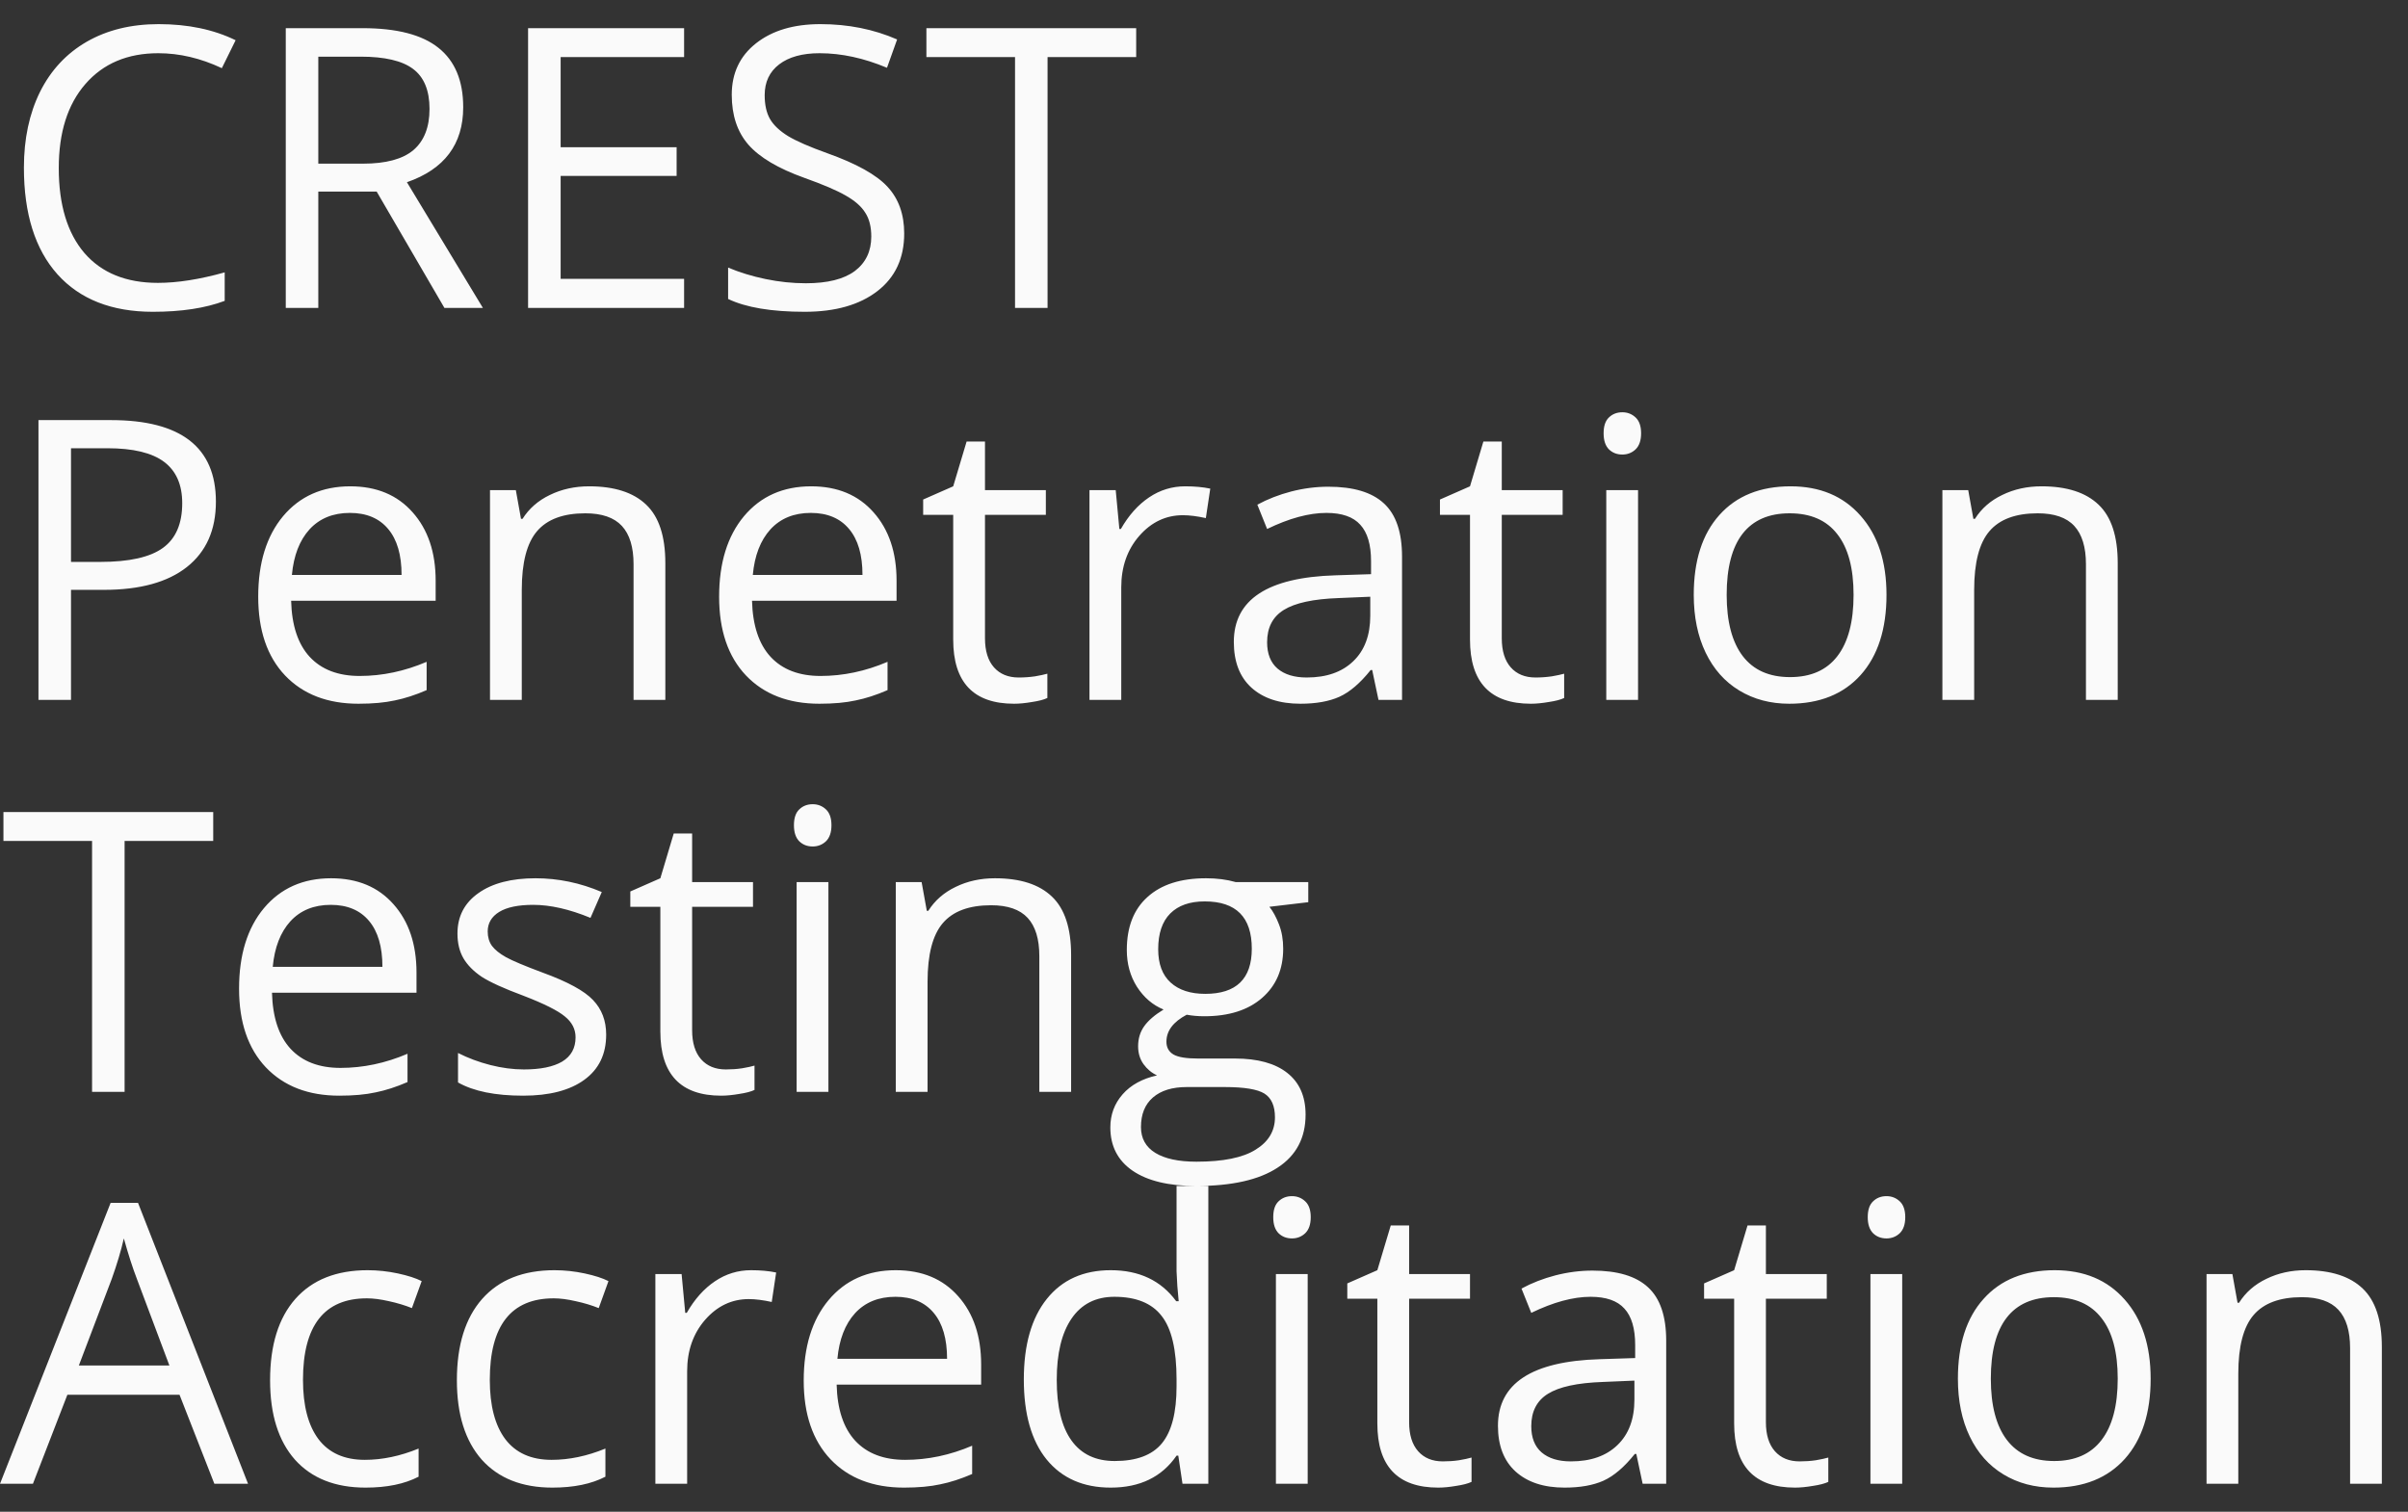 <svg xmlns="http://www.w3.org/2000/svg" width="86" height="54" viewBox="0 0 86 54" fill="none"><rect x="0" y="0" width="86" height="54" fill="#333333" stroke="none"/><path d="M5.653 1.901C4.555 1.901 3.687 2.268 3.049 3.002C2.415 3.731 2.099 4.731 2.099 6.003C2.099 7.311 2.404 8.323 3.015 9.038C3.63 9.749 4.505 10.104 5.64 10.104C6.337 10.104 7.132 9.979 8.025 9.729V10.747C7.333 11.007 6.478 11.137 5.462 11.137C3.99 11.137 2.853 10.69 2.051 9.797C1.253 8.904 0.854 7.634 0.854 5.989C0.854 4.959 1.046 4.057 1.429 3.282C1.816 2.507 2.372 1.91 3.097 1.491C3.826 1.072 4.683 0.862 5.667 0.862C6.715 0.862 7.631 1.054 8.415 1.437L7.923 2.435C7.166 2.079 6.41 1.901 5.653 1.901ZM11.368 6.844V11H10.206V1.006H12.947C14.173 1.006 15.078 1.241 15.661 1.71C16.249 2.179 16.543 2.886 16.543 3.829C16.543 5.151 15.873 6.044 14.533 6.509L17.247 11H15.873L13.453 6.844H11.368ZM11.368 5.846H12.961C13.781 5.846 14.383 5.684 14.766 5.36C15.148 5.032 15.34 4.542 15.34 3.891C15.34 3.23 15.144 2.754 14.752 2.462C14.365 2.17 13.74 2.024 12.879 2.024H11.368V5.846ZM24.432 11H18.86V1.006H24.432V2.038H20.023V5.258H24.165V6.283H20.023V9.961H24.432V11ZM32.293 8.341C32.293 9.22 31.974 9.906 31.336 10.398C30.698 10.891 29.832 11.137 28.738 11.137C27.553 11.137 26.642 10.984 26.004 10.679V9.558C26.414 9.731 26.861 9.868 27.344 9.968C27.827 10.068 28.305 10.118 28.779 10.118C29.554 10.118 30.137 9.972 30.529 9.681C30.921 9.384 31.117 8.974 31.117 8.45C31.117 8.104 31.047 7.821 30.905 7.603C30.769 7.379 30.536 7.174 30.208 6.987C29.884 6.8 29.39 6.589 28.725 6.352C27.795 6.019 27.13 5.625 26.729 5.169C26.332 4.713 26.134 4.118 26.134 3.385C26.134 2.615 26.423 2.002 27.002 1.546C27.581 1.09 28.346 0.862 29.299 0.862C30.292 0.862 31.206 1.045 32.04 1.409L31.678 2.421C30.853 2.075 30.051 1.901 29.271 1.901C28.656 1.901 28.175 2.034 27.829 2.298C27.483 2.562 27.31 2.929 27.31 3.398C27.31 3.745 27.373 4.03 27.501 4.253C27.629 4.472 27.843 4.674 28.144 4.861C28.449 5.044 28.914 5.246 29.538 5.47C30.586 5.843 31.306 6.244 31.698 6.673C32.095 7.101 32.293 7.657 32.293 8.341ZM37.413 11H36.251V2.038H33.086V1.006H40.578V2.038H37.413V11ZM7.711 17.918C7.711 18.93 7.365 19.709 6.672 20.256C5.984 20.798 4.997 21.069 3.712 21.069H2.536V25H1.374V15.006H3.965C6.462 15.006 7.711 15.977 7.711 17.918ZM2.536 20.071H3.582C4.612 20.071 5.357 19.905 5.817 19.572C6.278 19.24 6.508 18.706 6.508 17.973C6.508 17.312 6.291 16.82 5.858 16.496C5.425 16.172 4.751 16.011 3.835 16.011H2.536V20.071ZM12.804 25.137C11.696 25.137 10.821 24.799 10.179 24.125C9.541 23.451 9.222 22.514 9.222 21.315C9.222 20.108 9.518 19.148 10.11 18.438C10.707 17.727 11.507 17.371 12.51 17.371C13.449 17.371 14.191 17.681 14.738 18.301C15.285 18.916 15.559 19.73 15.559 20.741V21.459H10.398C10.42 22.338 10.641 23.006 11.06 23.462C11.484 23.918 12.079 24.145 12.845 24.145C13.651 24.145 14.449 23.977 15.237 23.64V24.651C14.836 24.825 14.456 24.948 14.096 25.02C13.74 25.098 13.31 25.137 12.804 25.137ZM12.496 18.321C11.895 18.321 11.414 18.517 11.054 18.909C10.698 19.301 10.489 19.843 10.425 20.536H14.342C14.342 19.821 14.182 19.274 13.863 18.895C13.544 18.513 13.088 18.321 12.496 18.321ZM22.627 25V20.153C22.627 19.543 22.488 19.087 22.21 18.786C21.932 18.485 21.497 18.335 20.904 18.335C20.12 18.335 19.546 18.547 19.182 18.971C18.817 19.395 18.635 20.094 18.635 21.069V25H17.5V17.508H18.423L18.607 18.533H18.662C18.895 18.164 19.22 17.879 19.64 17.679C20.059 17.474 20.526 17.371 21.041 17.371C21.943 17.371 22.622 17.59 23.078 18.027C23.534 18.46 23.762 19.155 23.762 20.112V25H22.627ZM29.265 25.137C28.157 25.137 27.282 24.799 26.64 24.125C26.002 23.451 25.683 22.514 25.683 21.315C25.683 20.108 25.979 19.148 26.571 18.438C27.168 17.727 27.968 17.371 28.971 17.371C29.91 17.371 30.652 17.681 31.199 18.301C31.746 18.916 32.02 19.73 32.02 20.741V21.459H26.858C26.881 22.338 27.102 23.006 27.521 23.462C27.945 23.918 28.54 24.145 29.306 24.145C30.112 24.145 30.91 23.977 31.698 23.64V24.651C31.297 24.825 30.917 24.948 30.557 25.02C30.201 25.098 29.77 25.137 29.265 25.137ZM28.957 18.321C28.355 18.321 27.875 18.517 27.515 18.909C27.159 19.301 26.95 19.843 26.886 20.536H30.803C30.803 19.821 30.643 19.274 30.324 18.895C30.005 18.513 29.549 18.321 28.957 18.321ZM36.381 24.2C36.581 24.2 36.775 24.186 36.962 24.159C37.149 24.127 37.297 24.095 37.406 24.064V24.932C37.283 24.991 37.101 25.039 36.859 25.075C36.622 25.116 36.408 25.137 36.217 25.137C34.768 25.137 34.043 24.373 34.043 22.847V18.39H32.97V17.843L34.043 17.371L34.522 15.771H35.178V17.508H37.352V18.39H35.178V22.799C35.178 23.25 35.285 23.596 35.499 23.838C35.713 24.079 36.007 24.2 36.381 24.2ZM42.328 17.371C42.661 17.371 42.959 17.398 43.224 17.453L43.066 18.506C42.757 18.438 42.483 18.403 42.246 18.403C41.64 18.403 41.12 18.649 40.688 19.142C40.259 19.634 40.045 20.247 40.045 20.98V25H38.91V17.508H39.847L39.977 18.895H40.031C40.309 18.408 40.644 18.032 41.036 17.768C41.428 17.503 41.859 17.371 42.328 17.371ZM49.232 25L49.007 23.934H48.952C48.578 24.403 48.205 24.722 47.831 24.891C47.462 25.055 46.999 25.137 46.443 25.137C45.7 25.137 45.117 24.945 44.693 24.562C44.274 24.18 44.065 23.635 44.065 22.929C44.065 21.416 45.274 20.623 47.694 20.55L48.966 20.509V20.044C48.966 19.456 48.838 19.023 48.583 18.745C48.332 18.463 47.929 18.321 47.373 18.321C46.749 18.321 46.042 18.513 45.254 18.895L44.905 18.027C45.274 17.827 45.678 17.67 46.115 17.556C46.557 17.442 46.999 17.385 47.441 17.385C48.335 17.385 48.995 17.583 49.424 17.98C49.857 18.376 50.073 19.012 50.073 19.887V25H49.232ZM46.669 24.2C47.375 24.2 47.929 24.006 48.33 23.619C48.736 23.232 48.938 22.689 48.938 21.992V21.315L47.804 21.363C46.901 21.395 46.25 21.537 45.849 21.787C45.452 22.033 45.254 22.418 45.254 22.942C45.254 23.352 45.377 23.665 45.623 23.879C45.874 24.093 46.222 24.2 46.669 24.2ZM54.838 24.2C55.038 24.2 55.232 24.186 55.419 24.159C55.606 24.127 55.754 24.095 55.863 24.064V24.932C55.74 24.991 55.558 25.039 55.316 25.075C55.079 25.116 54.865 25.137 54.674 25.137C53.225 25.137 52.5 24.373 52.5 22.847V18.39H51.427V17.843L52.5 17.371L52.978 15.771H53.635V17.508H55.809V18.39H53.635V22.799C53.635 23.25 53.742 23.596 53.956 23.838C54.17 24.079 54.464 24.2 54.838 24.2ZM58.502 25H57.367V17.508H58.502V25ZM57.272 15.477C57.272 15.218 57.335 15.029 57.463 14.91C57.59 14.787 57.75 14.726 57.941 14.726C58.124 14.726 58.281 14.787 58.413 14.91C58.545 15.033 58.611 15.222 58.611 15.477C58.611 15.733 58.545 15.924 58.413 16.052C58.281 16.175 58.124 16.236 57.941 16.236C57.75 16.236 57.59 16.175 57.463 16.052C57.335 15.924 57.272 15.733 57.272 15.477ZM67.375 21.247C67.375 22.468 67.067 23.423 66.452 24.111C65.837 24.795 64.987 25.137 63.902 25.137C63.232 25.137 62.638 24.98 62.118 24.665C61.599 24.351 61.198 23.899 60.915 23.311C60.633 22.724 60.491 22.035 60.491 21.247C60.491 20.026 60.797 19.076 61.407 18.396C62.018 17.713 62.866 17.371 63.95 17.371C64.998 17.371 65.83 17.72 66.445 18.417C67.065 19.114 67.375 20.058 67.375 21.247ZM61.667 21.247C61.667 22.204 61.858 22.933 62.241 23.435C62.624 23.936 63.187 24.186 63.93 24.186C64.672 24.186 65.235 23.938 65.618 23.441C66.005 22.94 66.199 22.209 66.199 21.247C66.199 20.295 66.005 19.572 65.618 19.08C65.235 18.583 64.668 18.335 63.916 18.335C63.173 18.335 62.613 18.579 62.234 19.066C61.856 19.554 61.667 20.281 61.667 21.247ZM74.498 25V20.153C74.498 19.543 74.359 19.087 74.081 18.786C73.803 18.485 73.368 18.335 72.775 18.335C71.992 18.335 71.417 18.547 71.053 18.971C70.688 19.395 70.506 20.094 70.506 21.069V25H69.371V17.508H70.294L70.478 18.533H70.533C70.766 18.164 71.091 17.879 71.511 17.679C71.93 17.474 72.397 17.371 72.912 17.371C73.814 17.371 74.493 17.59 74.949 18.027C75.405 18.46 75.633 19.155 75.633 20.112V25H74.498ZM4.45 39H3.288V30.038H0.123V29.006H7.615V30.038H4.45V39ZM12.12 39.137C11.013 39.137 10.138 38.8 9.495 38.125C8.857 37.45 8.538 36.514 8.538 35.315C8.538 34.108 8.834 33.148 9.427 32.438C10.024 31.727 10.824 31.371 11.826 31.371C12.765 31.371 13.508 31.681 14.055 32.301C14.602 32.916 14.875 33.73 14.875 34.741V35.459H9.714C9.737 36.339 9.958 37.006 10.377 37.462C10.801 37.918 11.396 38.145 12.161 38.145C12.968 38.145 13.765 37.977 14.554 37.64V38.651C14.153 38.825 13.772 38.948 13.412 39.02C13.057 39.098 12.626 39.137 12.12 39.137ZM11.812 32.321C11.211 32.321 10.73 32.517 10.37 32.909C10.015 33.301 9.805 33.843 9.741 34.536H13.658C13.658 33.821 13.499 33.274 13.18 32.895C12.861 32.513 12.405 32.321 11.812 32.321ZM21.649 36.956C21.649 37.653 21.39 38.191 20.87 38.569C20.351 38.948 19.621 39.137 18.683 39.137C17.689 39.137 16.914 38.98 16.358 38.665V37.612C16.718 37.795 17.104 37.938 17.514 38.043C17.928 38.148 18.327 38.2 18.71 38.2C19.302 38.2 19.758 38.107 20.077 37.92C20.396 37.728 20.556 37.439 20.556 37.052C20.556 36.76 20.428 36.512 20.173 36.307C19.922 36.097 19.43 35.851 18.696 35.568C17.999 35.309 17.502 35.083 17.206 34.892C16.914 34.696 16.696 34.475 16.55 34.228C16.409 33.982 16.338 33.688 16.338 33.347C16.338 32.736 16.586 32.255 17.083 31.904C17.58 31.549 18.261 31.371 19.127 31.371C19.934 31.371 20.722 31.535 21.492 31.863L21.089 32.786C20.337 32.476 19.656 32.321 19.045 32.321C18.507 32.321 18.102 32.406 17.828 32.574C17.555 32.743 17.418 32.975 17.418 33.272C17.418 33.472 17.468 33.643 17.568 33.784C17.673 33.925 17.84 34.06 18.067 34.188C18.295 34.315 18.733 34.5 19.38 34.741C20.269 35.065 20.868 35.391 21.178 35.719C21.492 36.047 21.649 36.459 21.649 36.956ZM25.922 38.2C26.122 38.2 26.316 38.187 26.503 38.159C26.69 38.127 26.838 38.095 26.947 38.063V38.932C26.824 38.991 26.642 39.039 26.4 39.075C26.163 39.116 25.949 39.137 25.758 39.137C24.309 39.137 23.584 38.373 23.584 36.847V32.39H22.511V31.843L23.584 31.371L24.062 29.771H24.719V31.508H26.893V32.39H24.719V36.799C24.719 37.25 24.826 37.596 25.04 37.838C25.254 38.079 25.548 38.2 25.922 38.2ZM29.586 39H28.451V31.508H29.586V39ZM28.355 29.477C28.355 29.218 28.419 29.029 28.547 28.91C28.674 28.787 28.834 28.726 29.025 28.726C29.208 28.726 29.365 28.787 29.497 28.91C29.629 29.033 29.695 29.222 29.695 29.477C29.695 29.733 29.629 29.924 29.497 30.052C29.365 30.175 29.208 30.236 29.025 30.236C28.834 30.236 28.674 30.175 28.547 30.052C28.419 29.924 28.355 29.733 28.355 29.477ZM37.119 39V34.153C37.119 33.543 36.98 33.087 36.702 32.786C36.424 32.485 35.989 32.335 35.397 32.335C34.613 32.335 34.038 32.547 33.674 32.971C33.309 33.395 33.127 34.094 33.127 35.069V39H31.992V31.508H32.915L33.1 32.533H33.154C33.387 32.164 33.713 31.879 34.132 31.679C34.551 31.474 35.018 31.371 35.533 31.371C36.435 31.371 37.115 31.59 37.57 32.027C38.026 32.46 38.254 33.155 38.254 34.112V39H37.119ZM46.724 31.508V32.226L45.336 32.39C45.464 32.549 45.578 32.759 45.678 33.019C45.778 33.274 45.828 33.563 45.828 33.887C45.828 34.62 45.578 35.206 45.076 35.644C44.575 36.081 43.887 36.3 43.012 36.3C42.788 36.3 42.579 36.282 42.383 36.245C41.9 36.5 41.658 36.822 41.658 37.209C41.658 37.414 41.742 37.567 41.911 37.667C42.08 37.763 42.369 37.81 42.779 37.81H44.105C44.917 37.81 45.539 37.981 45.972 38.323C46.409 38.665 46.628 39.162 46.628 39.813C46.628 40.643 46.295 41.274 45.63 41.707C44.965 42.145 43.994 42.363 42.718 42.363C41.738 42.363 40.981 42.181 40.448 41.816C39.92 41.452 39.655 40.937 39.655 40.272C39.655 39.816 39.801 39.422 40.093 39.089C40.384 38.756 40.795 38.531 41.323 38.412C41.132 38.325 40.97 38.191 40.838 38.009C40.71 37.827 40.647 37.615 40.647 37.373C40.647 37.1 40.719 36.86 40.865 36.655C41.011 36.45 41.241 36.252 41.556 36.06C41.168 35.901 40.852 35.63 40.605 35.247C40.364 34.864 40.243 34.427 40.243 33.935C40.243 33.114 40.489 32.483 40.981 32.041C41.474 31.594 42.171 31.371 43.073 31.371C43.465 31.371 43.818 31.417 44.133 31.508H46.724ZM40.749 40.258C40.749 40.663 40.92 40.971 41.262 41.181C41.603 41.39 42.093 41.495 42.731 41.495C43.684 41.495 44.388 41.352 44.844 41.065C45.304 40.782 45.534 40.397 45.534 39.909C45.534 39.504 45.409 39.221 45.158 39.062C44.908 38.907 44.436 38.829 43.743 38.829H42.383C41.868 38.829 41.467 38.952 41.18 39.198C40.893 39.444 40.749 39.797 40.749 40.258ZM41.364 33.907C41.364 34.431 41.512 34.828 41.809 35.097C42.105 35.366 42.517 35.5 43.046 35.5C44.153 35.5 44.707 34.962 44.707 33.887C44.707 32.761 44.147 32.198 43.025 32.198C42.492 32.198 42.082 32.342 41.795 32.629C41.508 32.916 41.364 33.342 41.364 33.907ZM7.656 53L6.412 49.821H2.406L1.176 53H0L3.951 42.965H4.929L8.859 53H7.656ZM6.05 48.775L4.888 45.679C4.737 45.287 4.582 44.806 4.423 44.236C4.323 44.674 4.179 45.155 3.992 45.679L2.816 48.775H6.05ZM13.057 53.137C11.972 53.137 11.131 52.804 10.534 52.139C9.942 51.469 9.646 50.523 9.646 49.302C9.646 48.048 9.946 47.08 10.548 46.397C11.154 45.713 12.015 45.371 13.132 45.371C13.492 45.371 13.852 45.41 14.212 45.487C14.572 45.565 14.854 45.656 15.06 45.761L14.711 46.725C14.46 46.624 14.187 46.542 13.891 46.478C13.594 46.41 13.332 46.376 13.104 46.376C11.582 46.376 10.821 47.347 10.821 49.288C10.821 50.209 11.006 50.915 11.375 51.407C11.749 51.899 12.3 52.145 13.029 52.145C13.654 52.145 14.294 52.011 14.95 51.742V52.747C14.449 53.007 13.818 53.137 13.057 53.137ZM19.729 53.137C18.644 53.137 17.803 52.804 17.206 52.139C16.614 51.469 16.317 50.523 16.317 49.302C16.317 48.048 16.618 47.08 17.22 46.397C17.826 45.713 18.687 45.371 19.804 45.371C20.164 45.371 20.524 45.41 20.884 45.487C21.244 45.565 21.526 45.656 21.731 45.761L21.383 46.725C21.132 46.624 20.859 46.542 20.562 46.478C20.266 46.41 20.004 46.376 19.776 46.376C18.254 46.376 17.493 47.347 17.493 49.288C17.493 50.209 17.678 50.915 18.047 51.407C18.421 51.899 18.972 52.145 19.701 52.145C20.326 52.145 20.966 52.011 21.622 51.742V52.747C21.121 53.007 20.49 53.137 19.729 53.137ZM26.824 45.371C27.157 45.371 27.455 45.398 27.72 45.453L27.562 46.506C27.253 46.438 26.979 46.403 26.742 46.403C26.136 46.403 25.616 46.649 25.184 47.142C24.755 47.634 24.541 48.247 24.541 48.98V53H23.406V45.508H24.343L24.473 46.895H24.527C24.805 46.408 25.14 46.032 25.532 45.768C25.924 45.503 26.355 45.371 26.824 45.371ZM32.286 53.137C31.179 53.137 30.304 52.8 29.661 52.125C29.023 51.45 28.704 50.514 28.704 49.315C28.704 48.108 29 47.148 29.593 46.438C30.19 45.727 30.99 45.371 31.992 45.371C32.931 45.371 33.674 45.681 34.221 46.301C34.768 46.916 35.041 47.73 35.041 48.741V49.459H29.88C29.903 50.339 30.124 51.006 30.543 51.462C30.967 51.918 31.561 52.145 32.327 52.145C33.134 52.145 33.931 51.977 34.72 51.64V52.651C34.319 52.825 33.938 52.948 33.578 53.02C33.223 53.098 32.792 53.137 32.286 53.137ZM31.979 46.321C31.377 46.321 30.896 46.517 30.536 46.909C30.181 47.301 29.971 47.843 29.907 48.536H33.824C33.824 47.821 33.665 47.274 33.346 46.895C33.027 46.513 32.571 46.321 31.979 46.321ZM42.082 51.995H42.02C41.496 52.756 40.713 53.137 39.669 53.137C38.689 53.137 37.926 52.802 37.379 52.132C36.837 51.462 36.565 50.509 36.565 49.274C36.565 48.039 36.839 47.08 37.386 46.397C37.933 45.713 38.694 45.371 39.669 45.371C40.685 45.371 41.465 45.74 42.007 46.478H42.096L42.048 45.938L42.02 45.412V42.363H43.155V53H42.232L42.082 51.995ZM39.812 52.187C40.587 52.187 41.148 51.977 41.494 51.558C41.845 51.134 42.02 50.453 42.02 49.514V49.274C42.02 48.213 41.843 47.456 41.487 47.005C41.136 46.549 40.574 46.321 39.799 46.321C39.133 46.321 38.623 46.581 38.268 47.101C37.917 47.616 37.741 48.345 37.741 49.288C37.741 50.245 37.917 50.967 38.268 51.455C38.618 51.943 39.133 52.187 39.812 52.187ZM46.703 53H45.568V45.508H46.703V53ZM45.473 43.477C45.473 43.218 45.536 43.029 45.664 42.91C45.792 42.787 45.951 42.726 46.143 42.726C46.325 42.726 46.482 42.787 46.614 42.91C46.746 43.033 46.812 43.222 46.812 43.477C46.812 43.733 46.746 43.924 46.614 44.052C46.482 44.175 46.325 44.236 46.143 44.236C45.951 44.236 45.792 44.175 45.664 44.052C45.536 43.924 45.473 43.733 45.473 43.477ZM51.529 52.2C51.73 52.2 51.923 52.187 52.11 52.159C52.297 52.127 52.445 52.095 52.555 52.063V52.932C52.432 52.991 52.249 53.039 52.008 53.075C51.771 53.116 51.557 53.137 51.365 53.137C49.916 53.137 49.191 52.373 49.191 50.847V46.39H48.118V45.843L49.191 45.371L49.67 43.772H50.326V45.508H52.5V46.39H50.326V50.799C50.326 51.25 50.433 51.596 50.648 51.838C50.862 52.079 51.156 52.2 51.529 52.2ZM58.666 53L58.44 51.934H58.386C58.012 52.403 57.638 52.722 57.265 52.891C56.895 53.055 56.433 53.137 55.877 53.137C55.134 53.137 54.551 52.945 54.127 52.562C53.708 52.18 53.498 51.635 53.498 50.929C53.498 49.416 54.708 48.623 57.128 48.55L58.399 48.509V48.044C58.399 47.456 58.272 47.023 58.017 46.745C57.766 46.463 57.363 46.321 56.807 46.321C56.182 46.321 55.476 46.513 54.688 46.895L54.339 46.027C54.708 45.827 55.111 45.67 55.549 45.556C55.991 45.442 56.433 45.385 56.875 45.385C57.768 45.385 58.429 45.583 58.857 45.98C59.29 46.376 59.507 47.012 59.507 47.887V53H58.666ZM56.102 52.2C56.809 52.2 57.363 52.007 57.764 51.619C58.169 51.232 58.372 50.69 58.372 49.992V49.315L57.237 49.363C56.335 49.395 55.683 49.536 55.282 49.787C54.886 50.033 54.688 50.418 54.688 50.942C54.688 51.352 54.81 51.665 55.057 51.879C55.307 52.093 55.656 52.2 56.102 52.2ZM64.272 52.2C64.472 52.2 64.666 52.187 64.853 52.159C65.039 52.127 65.188 52.095 65.297 52.063V52.932C65.174 52.991 64.992 53.039 64.75 53.075C64.513 53.116 64.299 53.137 64.107 53.137C62.658 53.137 61.934 52.373 61.934 50.847V46.39H60.86V45.843L61.934 45.371L62.412 43.772H63.068V45.508H65.242V46.39H63.068V50.799C63.068 51.25 63.175 51.596 63.39 51.838C63.604 52.079 63.898 52.2 64.272 52.2ZM67.936 53H66.801V45.508H67.936V53ZM66.705 43.477C66.705 43.218 66.769 43.029 66.897 42.91C67.024 42.787 67.184 42.726 67.375 42.726C67.557 42.726 67.715 42.787 67.847 42.91C67.979 43.033 68.045 43.222 68.045 43.477C68.045 43.733 67.979 43.924 67.847 44.052C67.715 44.175 67.557 44.236 67.375 44.236C67.184 44.236 67.024 44.175 66.897 44.052C66.769 43.924 66.705 43.733 66.705 43.477ZM76.809 49.247C76.809 50.468 76.501 51.423 75.886 52.111C75.27 52.795 74.421 53.137 73.336 53.137C72.666 53.137 72.071 52.98 71.552 52.665C71.032 52.351 70.631 51.899 70.349 51.312C70.066 50.724 69.925 50.035 69.925 49.247C69.925 48.026 70.23 47.075 70.841 46.397C71.451 45.713 72.299 45.371 73.384 45.371C74.432 45.371 75.264 45.72 75.879 46.417C76.499 47.114 76.809 48.058 76.809 49.247ZM71.101 49.247C71.101 50.204 71.292 50.933 71.675 51.435C72.058 51.936 72.62 52.187 73.363 52.187C74.106 52.187 74.669 51.938 75.052 51.441C75.439 50.94 75.633 50.209 75.633 49.247C75.633 48.295 75.439 47.572 75.052 47.08C74.669 46.583 74.102 46.335 73.35 46.335C72.607 46.335 72.046 46.579 71.668 47.066C71.29 47.554 71.101 48.281 71.101 49.247ZM83.932 53V48.153C83.932 47.543 83.793 47.087 83.515 46.786C83.237 46.485 82.801 46.335 82.209 46.335C81.425 46.335 80.851 46.547 80.486 46.971C80.122 47.395 79.939 48.094 79.939 49.069V53H78.805V45.508H79.728L79.912 46.533H79.967C80.199 46.164 80.525 45.879 80.944 45.679C81.364 45.474 81.831 45.371 82.346 45.371C83.248 45.371 83.927 45.59 84.383 46.027C84.838 46.46 85.066 47.155 85.066 48.112V53H83.932Z" fill="#FAFAFA"></path></svg>